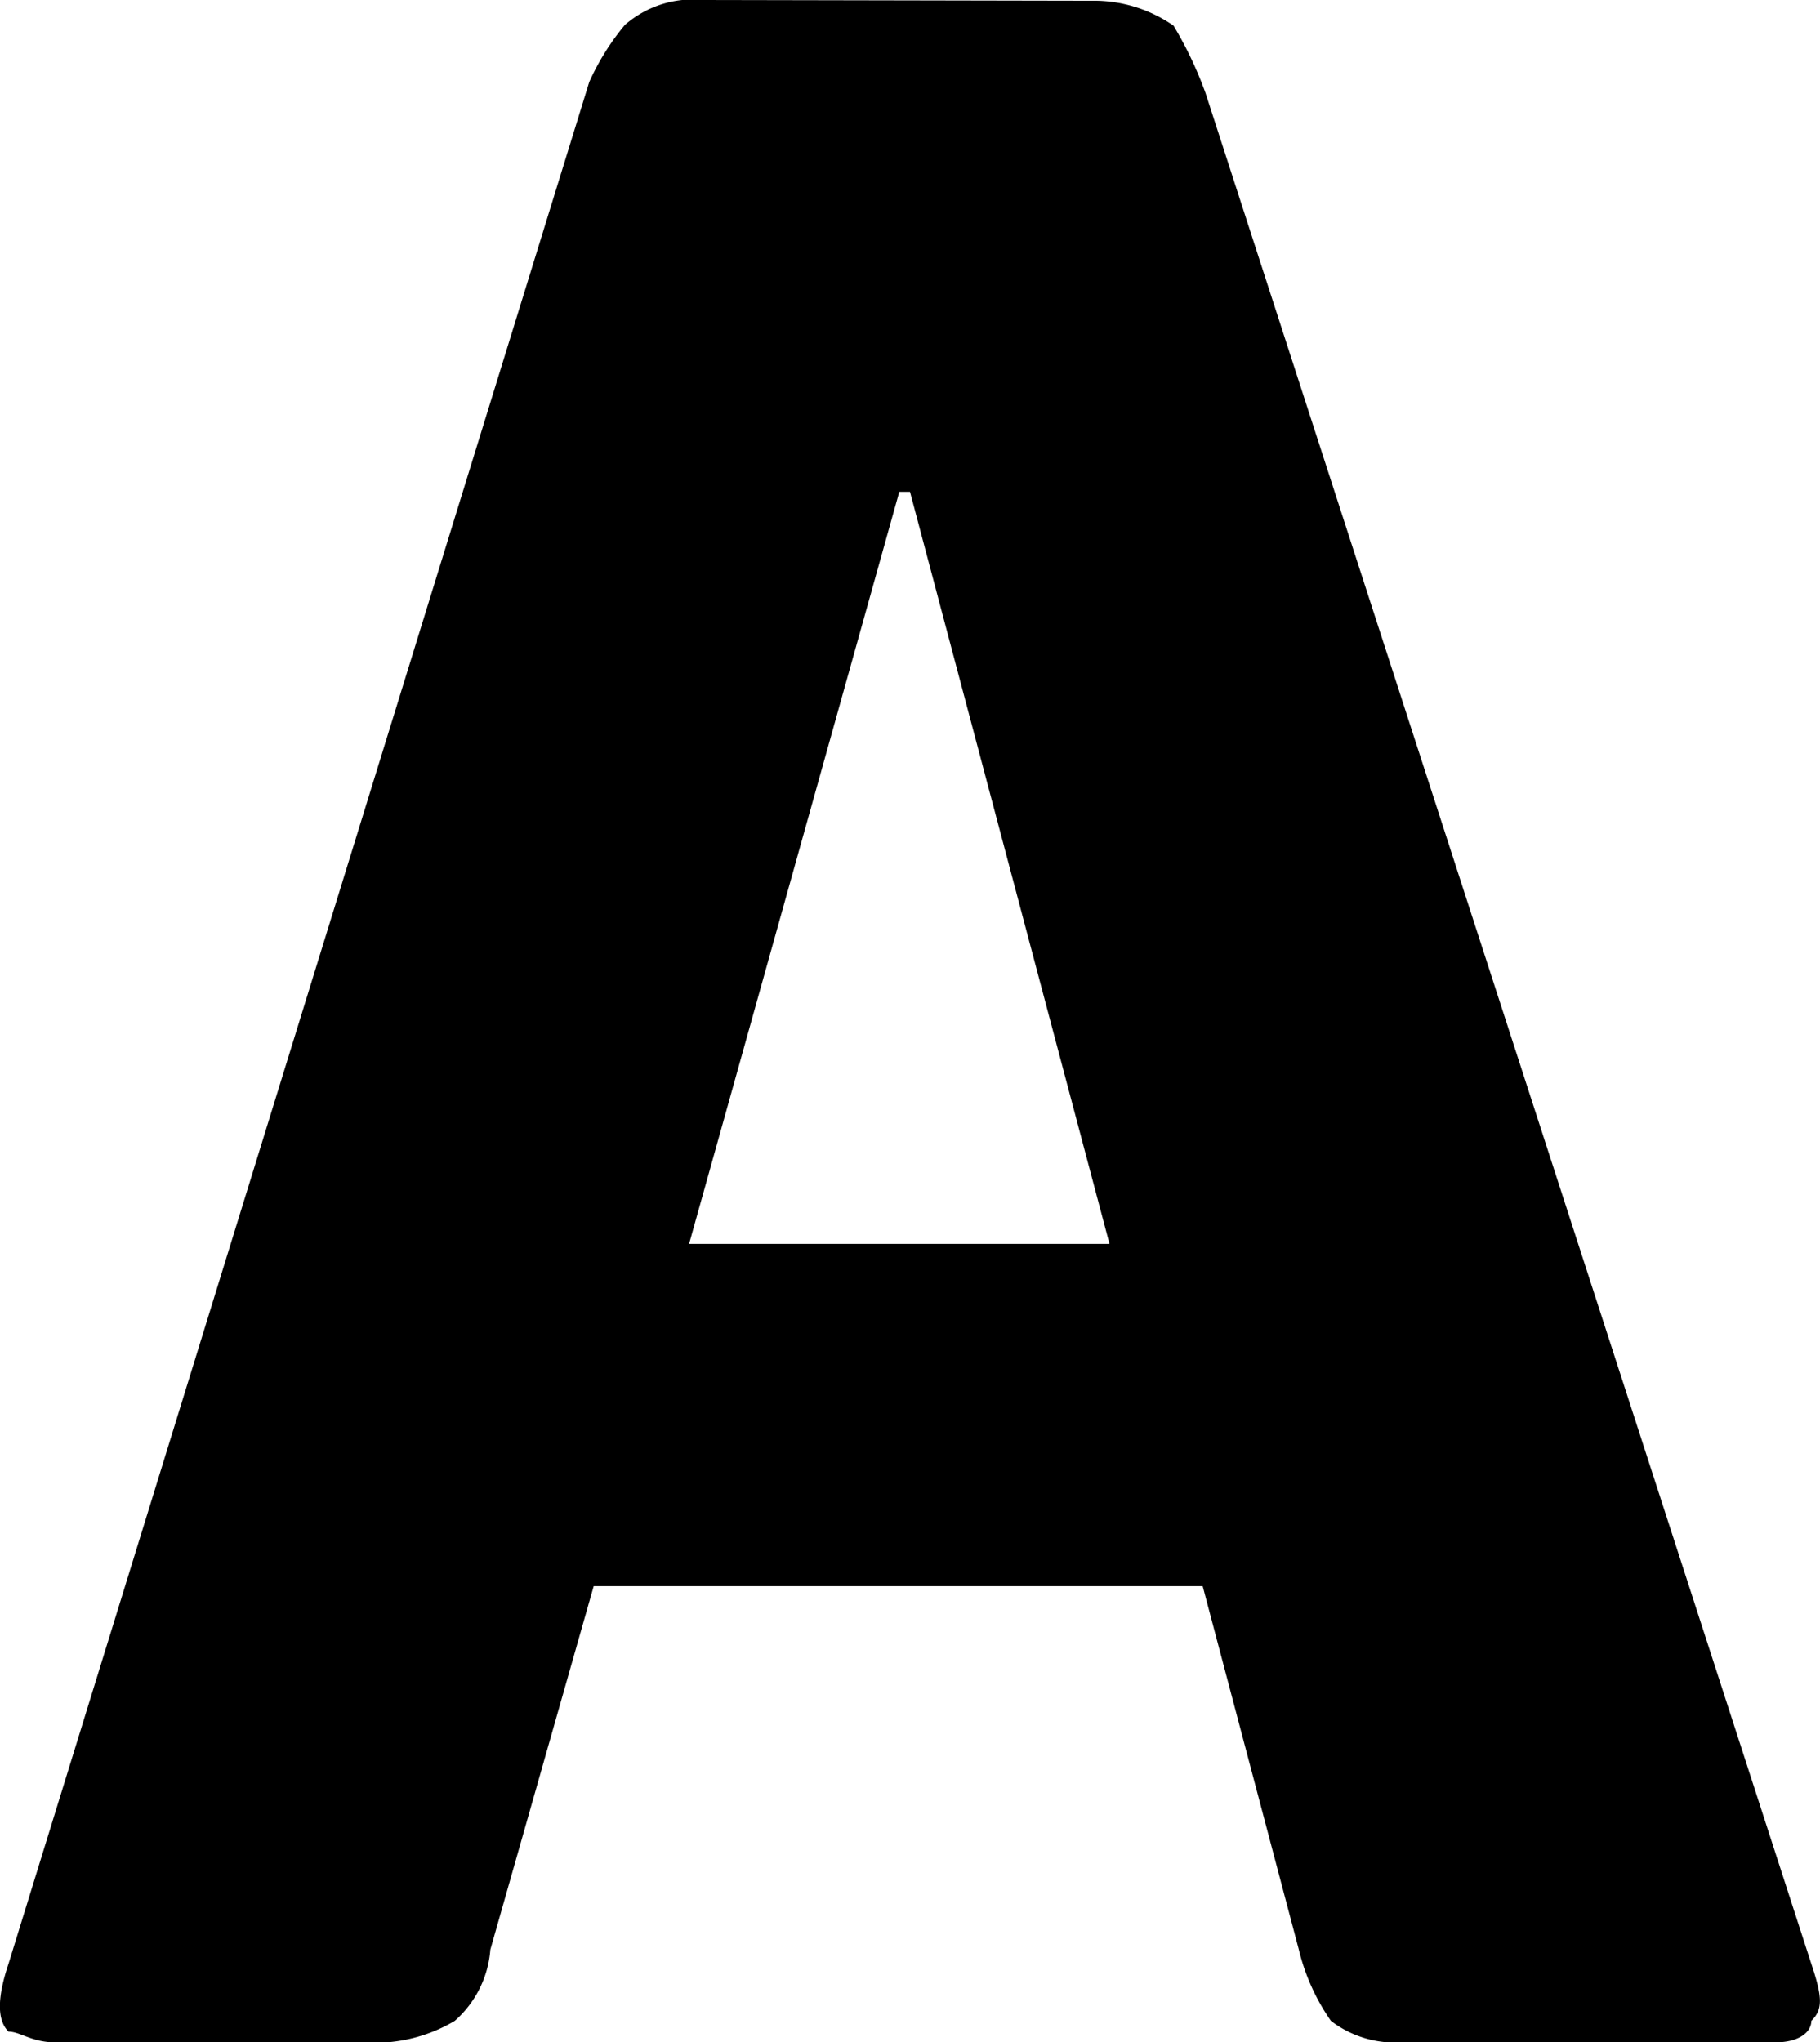 <svg xmlns="http://www.w3.org/2000/svg" width="9.862" height="11.063" viewBox="0 0 9.862 11.063"><g id="Decrease_Font-595b40b65ba036ed117d1047" data-name="Decrease Font-595b40b65ba036ed117d1047" transform="translate(0)"><path id="Decrease_Font-595b40b65ba036ed117d1047-2" data-name="Decrease Font-595b40b65ba036ed117d1047" d="M3.83,4.094a.56.56,0,0,0-.425.135,1.341,1.341,0,0,0-.193.309L.065,14.732c-.062.185-.062.305,0,.367.062,0,.127.058.251.058h1.8a.847.847,0,0,0,.367-.116.572.572,0,0,0,.193-.386l.56-1.969h3.3l.521,1.969a1.142,1.142,0,0,0,.174.386.571.571,0,0,0,.386.116H9.641c.124,0,.193-.054.193-.116.062-.062.062-.124,0-.309L6.552,4.6a2.064,2.064,0,0,0-.174-.367.754.754,0,0,0-.444-.135ZM4.892,6.758H4.95l1.081,4.074H3.753Z" transform="translate(-0.019 -4.094)"></path></g></svg>